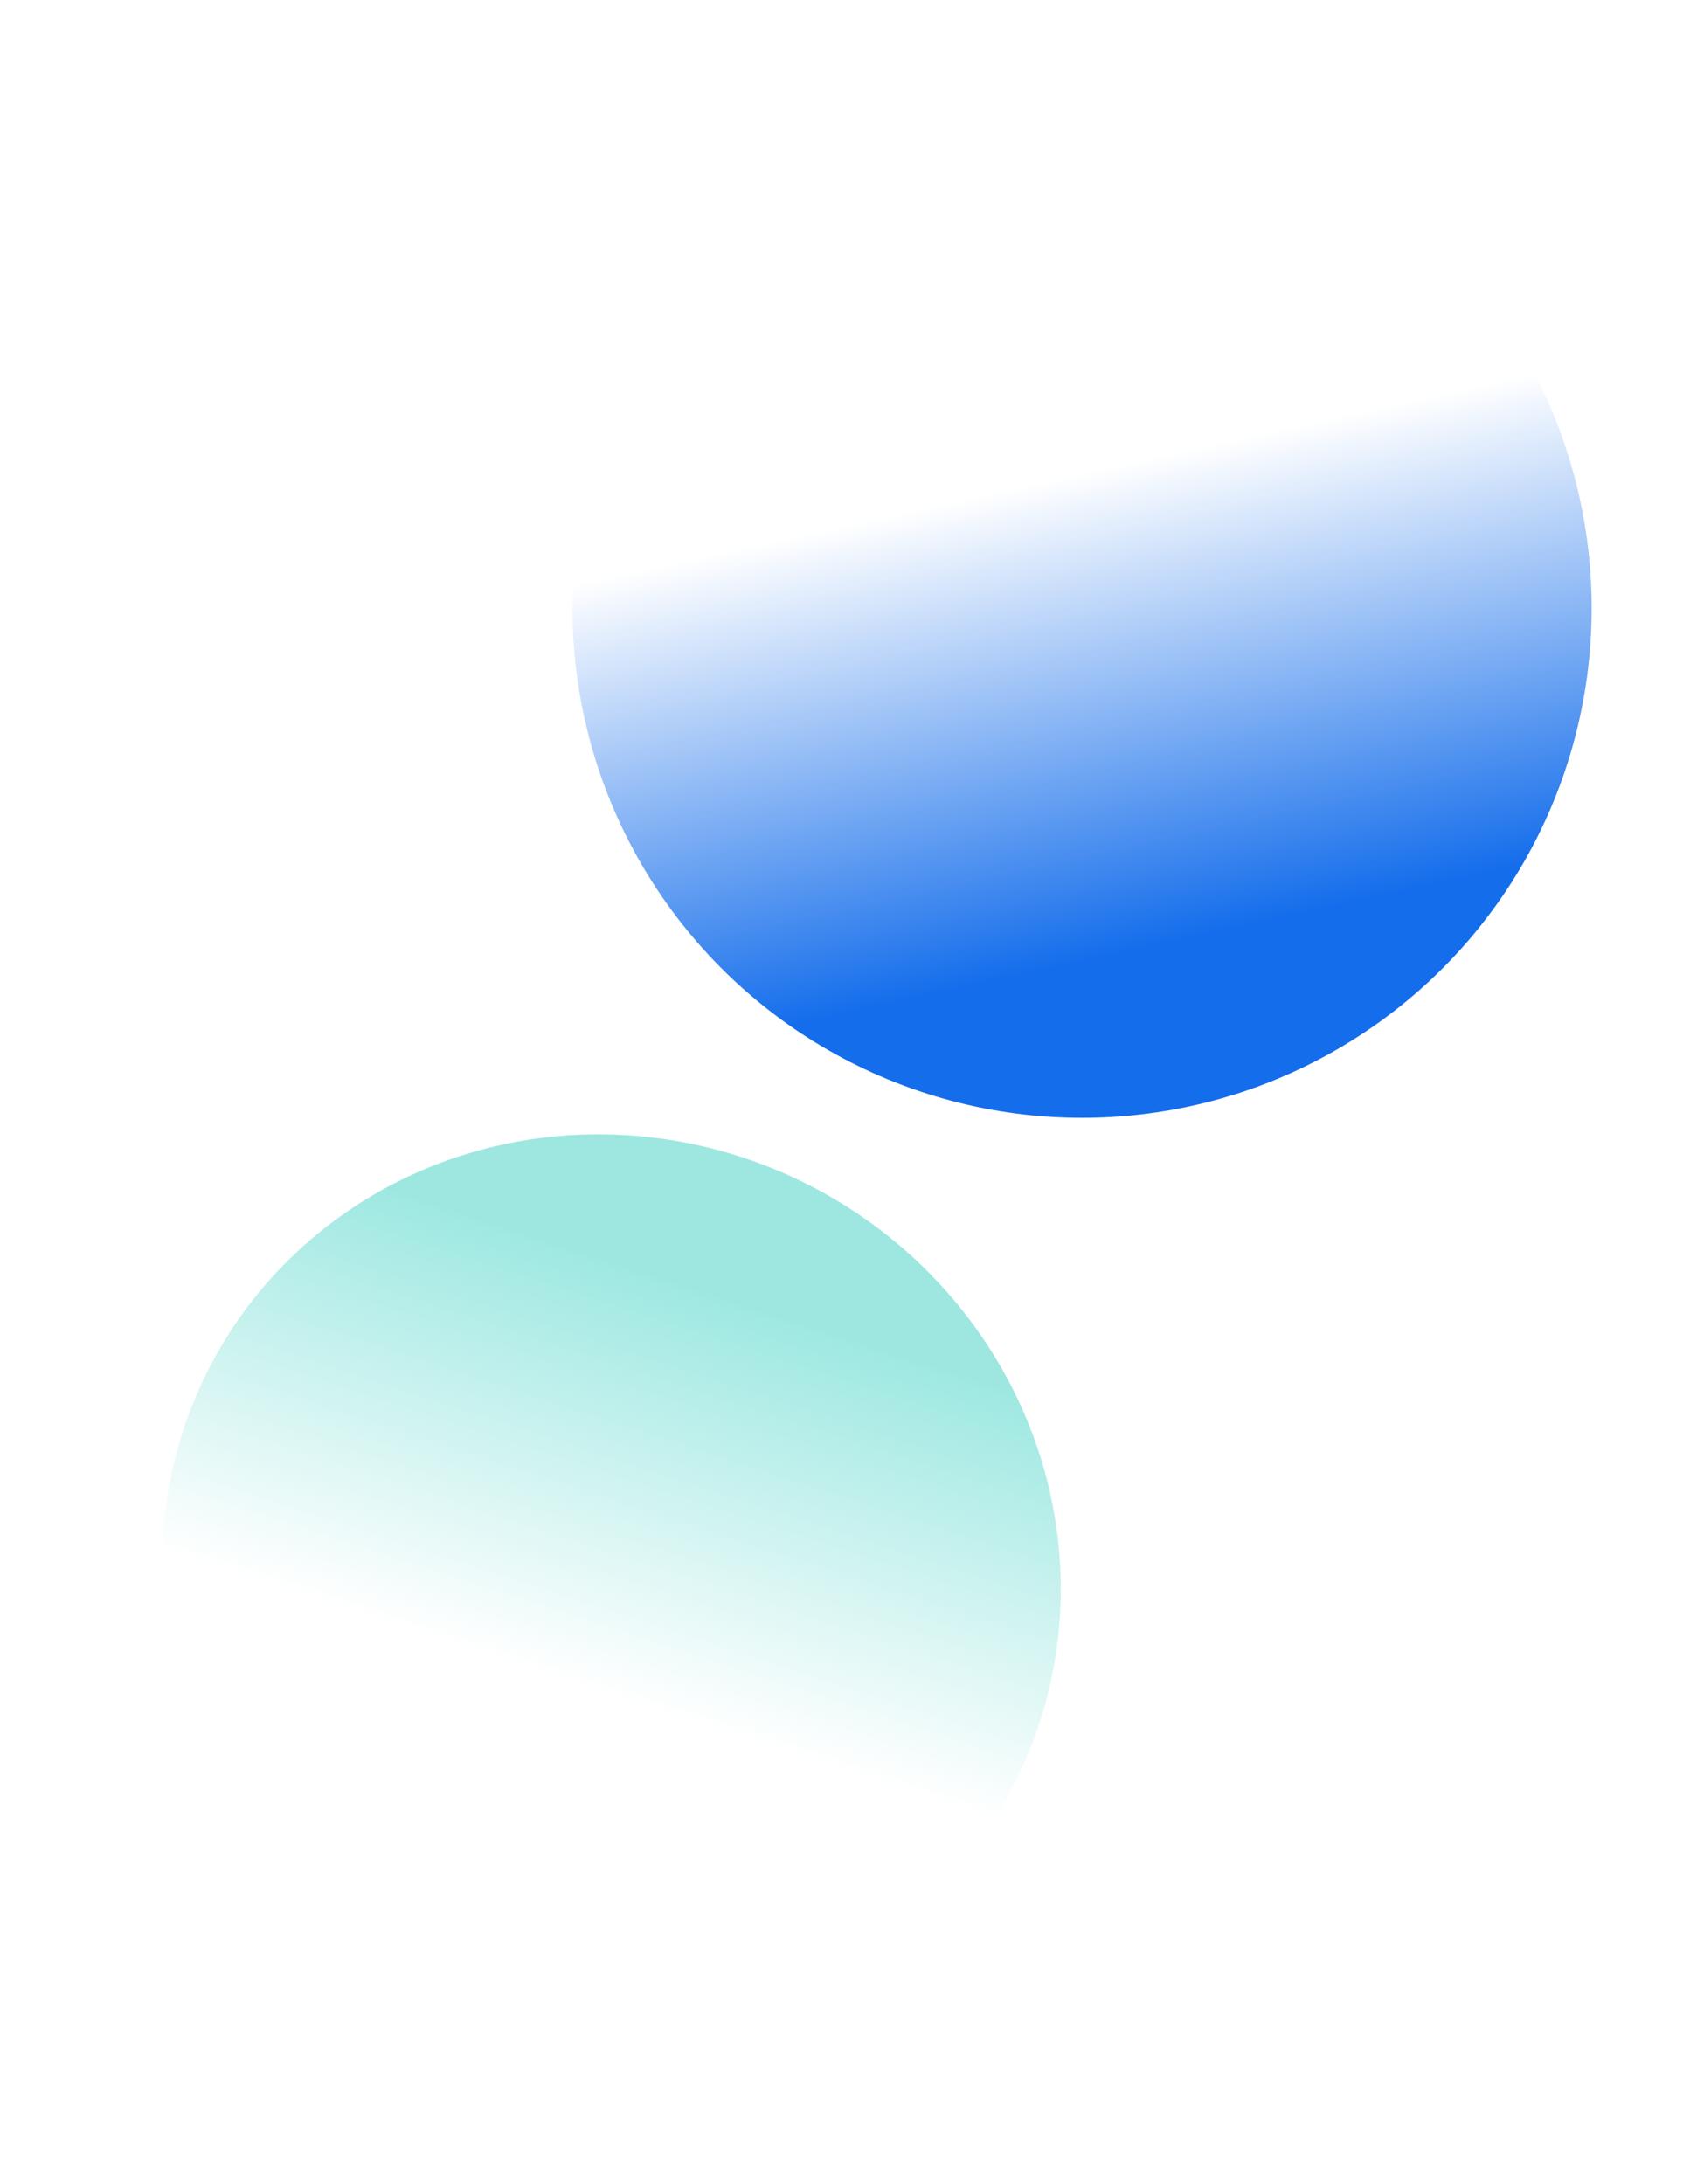 <svg xmlns="http://www.w3.org/2000/svg" width="1237" height="1598" fill="none" viewBox="0 0 1237 1598"><g filter="url(#filter0_f_2008_825)"><circle cx="792" cy="445" r="373" fill="url(#paint0_linear_2008_825)"/><ellipse cx="447.527" cy="1153.57" fill="url(#paint1_linear_2008_825)" opacity=".7" rx="331.57" ry="320.759" transform="rotate(-150 447.527 1153.57)"/></g><defs><linearGradient id="paint0_linear_2008_825" x1="628.896" x2="553.549" y1="740.438" y2="398.146" gradientUnits="userSpaceOnUse"><stop stop-color="#146DEB"/><stop offset="1" stop-color="#146DEB" stop-opacity="0"/></linearGradient><linearGradient id="paint1_linear_2008_825" x1="302.539" x2="239.671" y1="1407.63" y2="1112.4" gradientUnits="userSpaceOnUse"><stop stop-color="#75DED5"/><stop offset="1" stop-color="#75DED5" stop-opacity="0"/></linearGradient><filter id="filter0_f_2008_825" width="1190.43" height="1549.11" x="46.567" y="0" color-interpolation-filters="sRGB" filterUnits="userSpaceOnUse"><feFlood flood-opacity="0" result="BackgroundImageFix"/><feBlend in="SourceGraphic" in2="BackgroundImageFix" result="shape"/><feGaussianBlur result="effect1_foregroundBlur_2008_825" stdDeviation="36"/></filter></defs></svg>